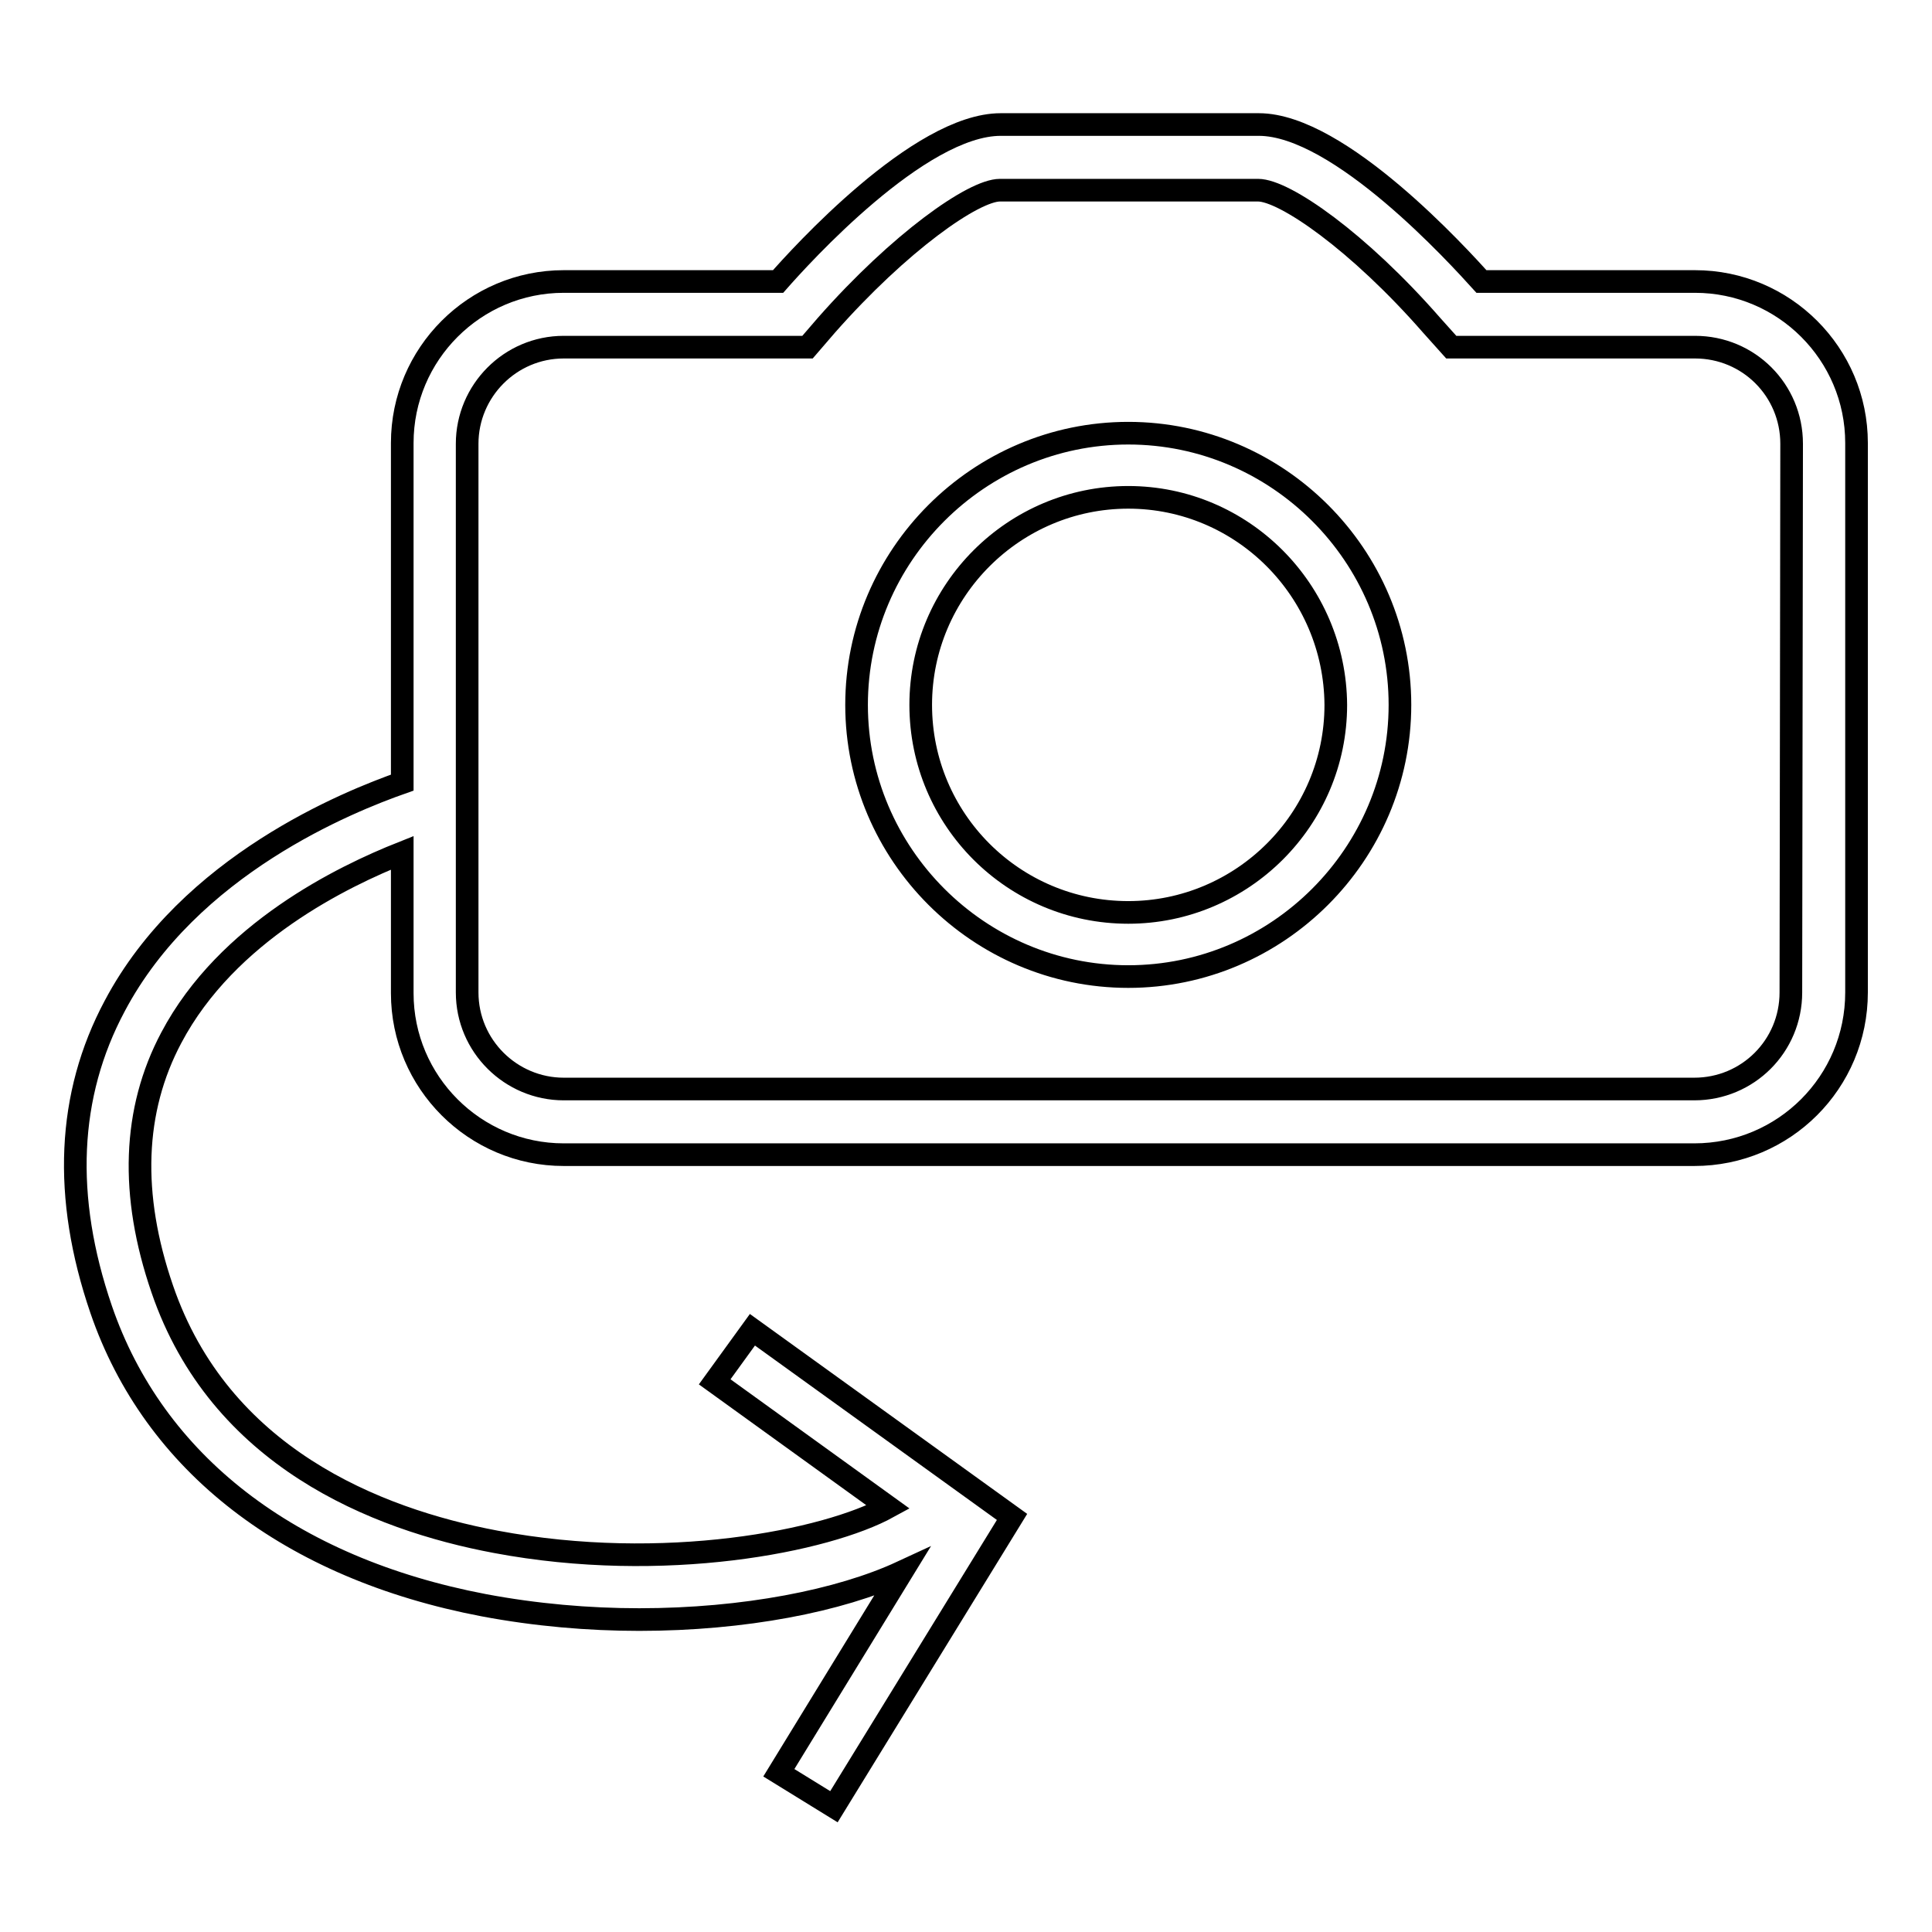 <?xml version="1.0" encoding="utf-8"?>
<!-- Svg Vector Icons : http://www.onlinewebfonts.com/icon -->
<!DOCTYPE svg PUBLIC "-//W3C//DTD SVG 1.1//EN" "http://www.w3.org/Graphics/SVG/1.1/DTD/svg11.dtd">
<svg version="1.1" xmlns="http://www.w3.org/2000/svg" xmlns:xlink="http://www.w3.org/1999/xlink" x="0px" y="0px" viewBox="0 0 256 256" enable-background="new 0 0 256 256" xml:space="preserve">
<g><g><path stroke-width="3" fill-opacity="0" stroke="#000000"  d="M224.5,153H74.7c-11.8,0-21.4-9.6-21.4-21.4V113c-7.8,3.1-23.2,10.5-30.6,24.5c-5.1,9.6-5.5,20.8-1.2,33.3c7.6,22.2,28.2,30.5,44.2,33.5c22.3,4.2,43.8-0.1,52-4.6l-23-16.6l5-6.9l34.4,24.8l-23.6,38.4l-7.3-4.5l16.3-26.6c-8.2,3.8-20.9,6.3-34.8,6.3c-6.7,0-13.7-0.6-20.6-1.9c-25.7-4.9-43.7-18.8-50.7-39.2c-5.1-14.9-4.5-28.4,1.8-40.2c9.9-18.7,31-27.1,38.1-29.6v-45c0-11.8,9.6-21.4,21.4-21.4h28.4c2.9-3.3,18.7-20.8,29.5-20.8h34.2c10.7,0,26.6,17.6,29.5,20.8h28.3c11.8,0,21.4,9.6,21.4,21.4v72.8C246,143.4,236.4,153,224.5,153z M237.4,58.8c0-7.1-5.7-12.8-12.8-12.8h-28.4h-3.9l-2.6-2.9c-9.7-11.1-19.5-17.9-23-17.9h-34.2c-3.5,0-13.3,6.9-23,17.9L107,46h-3.9H74.7c-7.1,0-12.8,5.8-12.8,12.8v72.7c0,7.1,5.8,12.8,12.8,12.8h149.8c7.1,0,12.8-5.7,12.8-12.8L237.4,58.8L237.4,58.8z M149.5,129.4c-19.8,0-36-16.2-36-36s16.2-36,36-36c19.8,0,36,16.2,36,36C185.5,113.2,169.3,129.4,149.5,129.4z M149.5,65.9c-15.1,0-27.5,12.3-27.5,27.5c0,15.2,12.3,27.5,27.5,27.5c15.1,0,27.5-12.3,27.5-27.5C176.9,78.2,164.6,65.9,149.5,65.9z"/></g></g>
</svg>